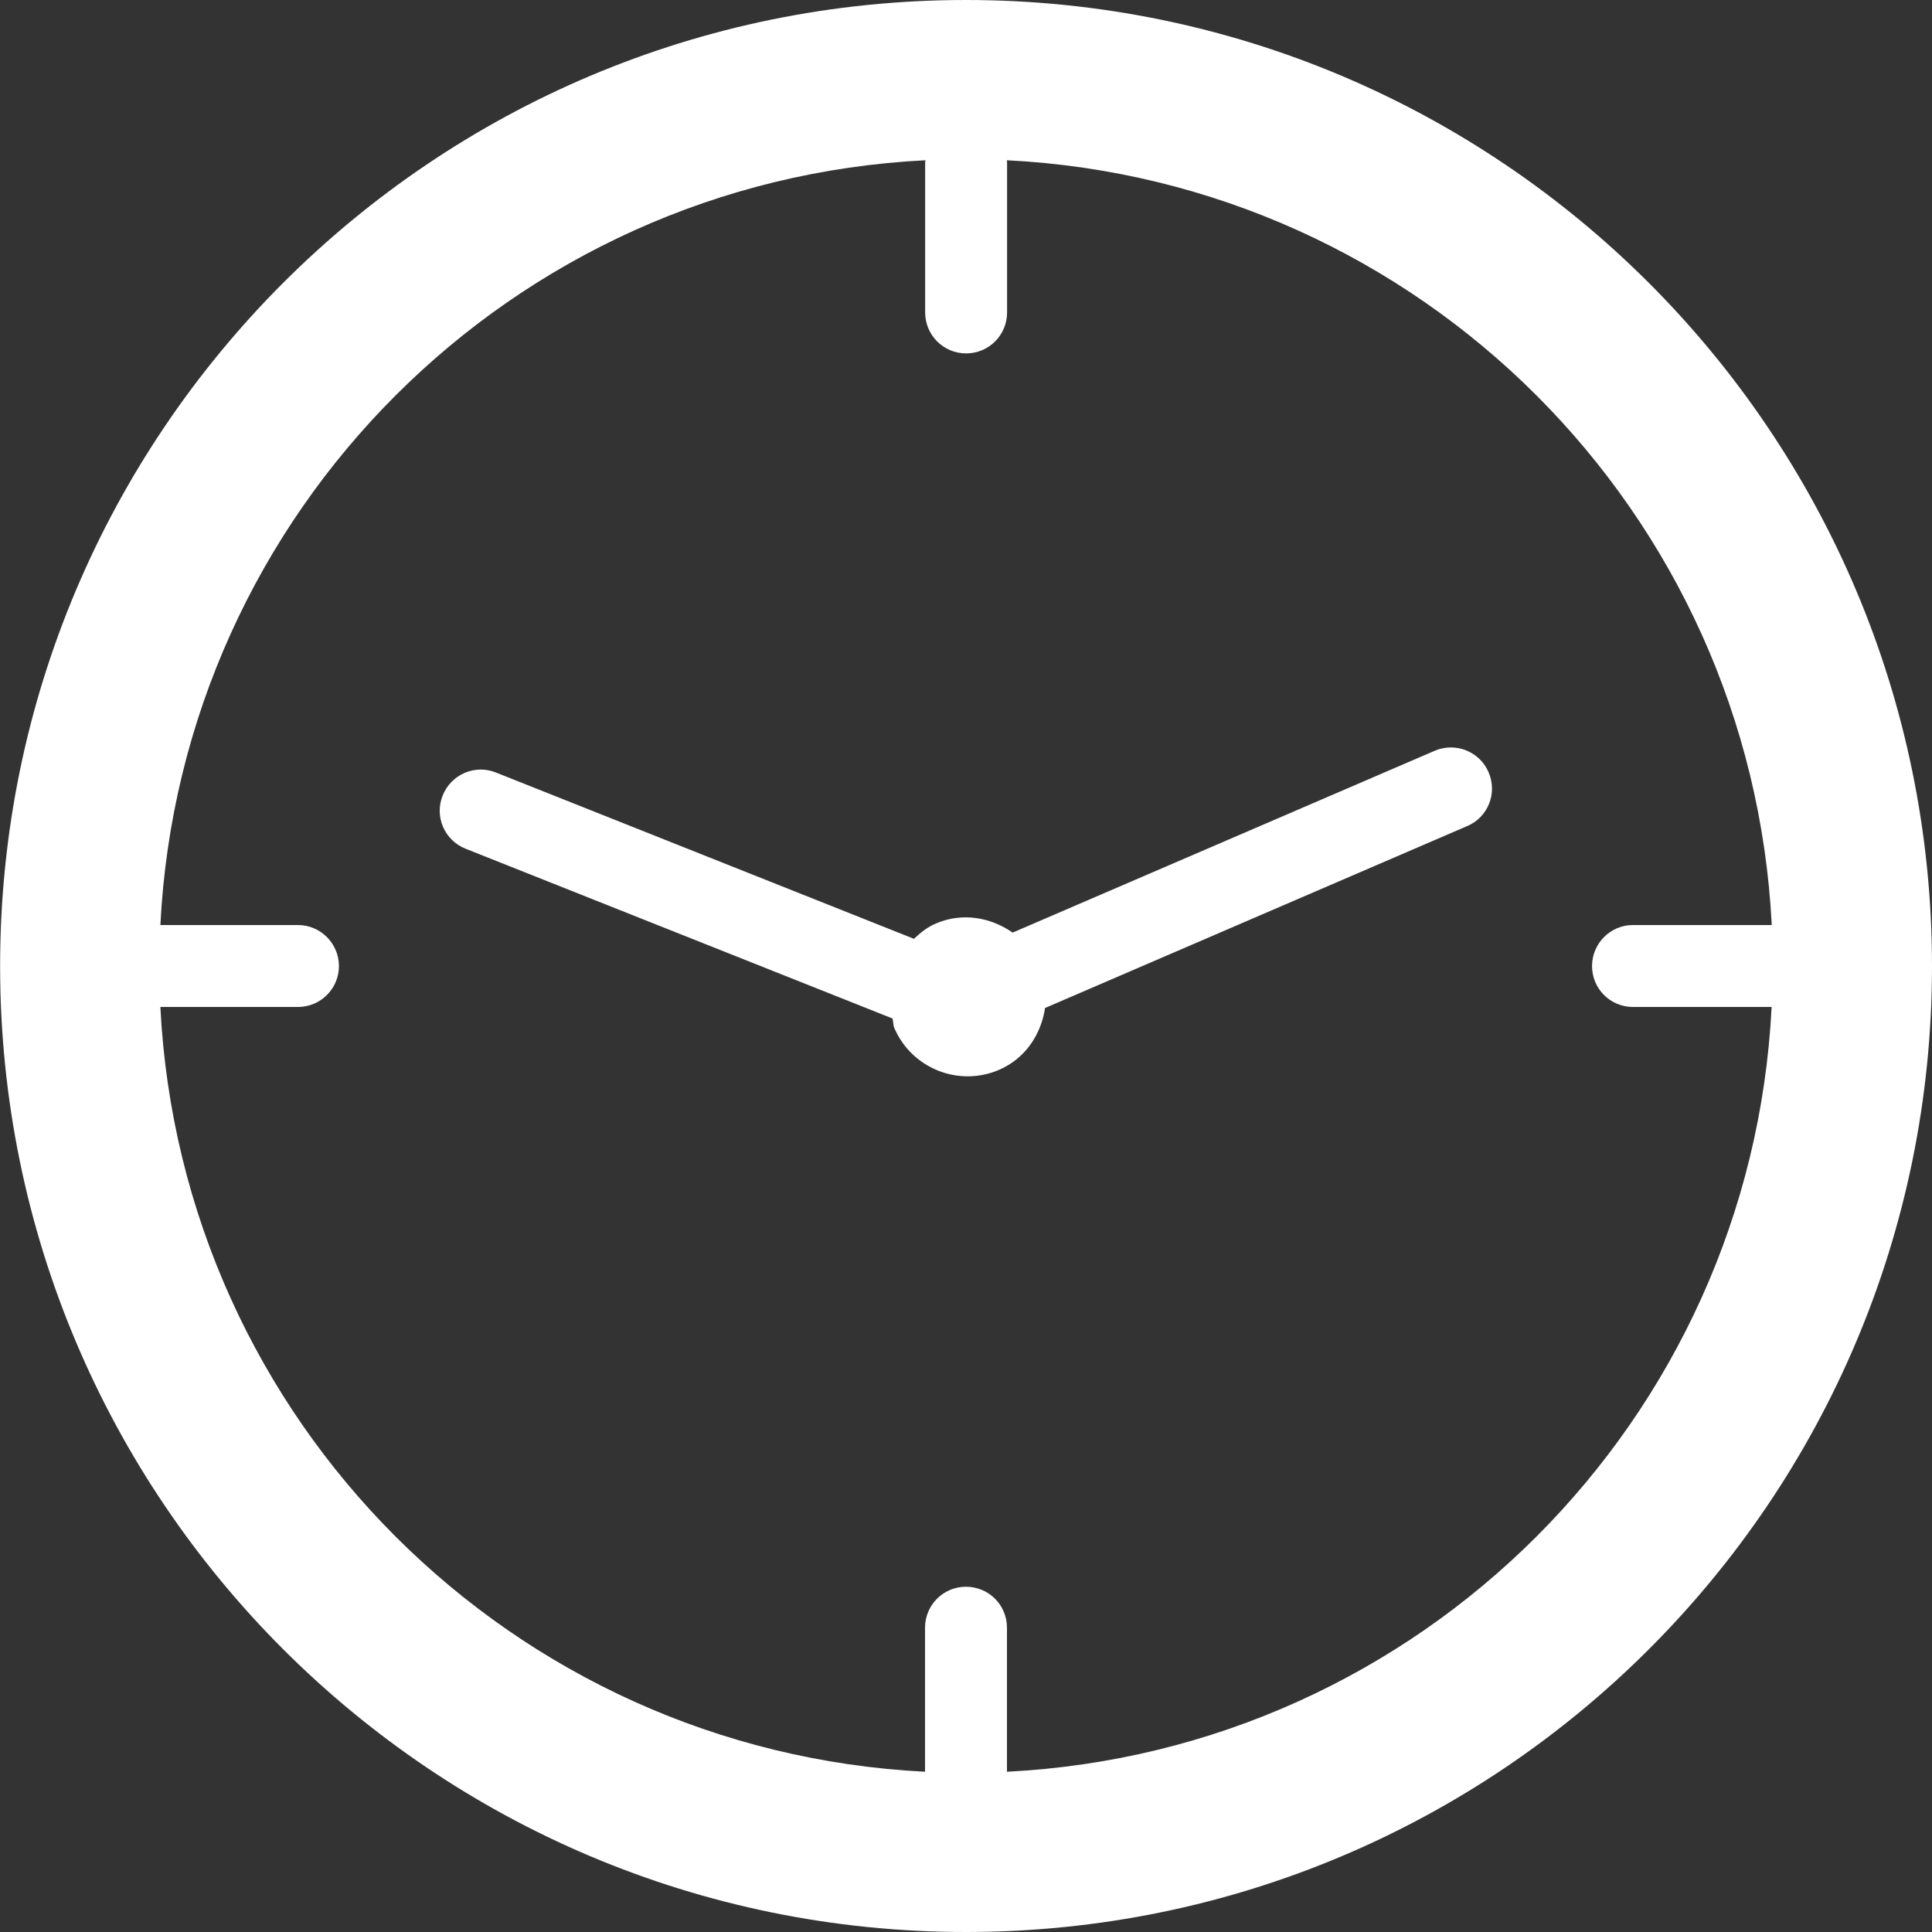 <svg xmlns="http://www.w3.org/2000/svg" version="1.1" xmlns:xlink="http://www.w3.org/1999/xlink" xmlns:svgjs="http://svgjs.com/svgjs" width="512" height="512" x="0" y="0" viewBox="0 0 17.095 17.095" style="enable-background:new 0 0 512 512" xml:space="preserve" class=""><rect x="0" y="0" width="17.095" height="17.095" fill="#333333" stroke="none"/><g>
<g xmlns="http://www.w3.org/2000/svg">
	<g>
		<path style="" d="M8.547,0C3.828,0,0.001,3.828,0.001,8.548c0,4.721,3.827,8.547,8.546,8.547    c4.721,0,8.548-3.826,8.548-8.547C17.094,3.828,13.267,0,8.547,0z M8.91,15.677v-1.274c0-0.201-0.161-0.363-0.363-0.363    c-0.2,0-0.362,0.162-0.362,0.363v1.274c-3.656-0.185-6.582-3.109-6.766-6.767h1.217c0.201,0,0.363-0.162,0.363-0.362    c0-0.2-0.163-0.363-0.363-0.363H1.419c0.184-3.658,3.111-6.584,6.77-6.767c0,0.006-0.003,0.011-0.003,0.017v1.329    c0,0.201,0.162,0.363,0.362,0.363c0.202,0,0.363-0.162,0.363-0.363V1.435c0-0.006-0.002-0.011-0.002-0.017    c3.656,0.183,6.584,3.109,6.768,6.767h-1.228c-0.2,0-0.362,0.163-0.362,0.363c0,0.201,0.162,0.362,0.362,0.362h1.227    C15.492,12.568,12.567,15.492,8.91,15.677z" fill="#fff" data-original="#fff" class=""></path>
		<path style="" d="M12.695,6.643L8.96,8.252C8.767,8.117,8.516,8.071,8.282,8.171    C8.206,8.203,8.144,8.253,8.087,8.307l-3.7-1.472c-0.186-0.074-0.396,0.018-0.47,0.204C3.842,7.225,3.933,7.436,4.12,7.51    l3.777,1.502c0.008,0.029,0.005,0.059,0.017,0.086c0.155,0.357,0.57,0.522,0.927,0.368c0.232-0.101,0.371-0.313,0.406-0.547    l3.736-1.61c0.184-0.078,0.269-0.292,0.188-0.477C13.093,6.65,12.879,6.564,12.695,6.643z" fill="#fff" data-original="#fff" class=""></path>
	</g>
</g>
<g xmlns="http://www.w3.org/2000/svg">
</g>
<g xmlns="http://www.w3.org/2000/svg">
</g>
<g xmlns="http://www.w3.org/2000/svg">
</g>
<g xmlns="http://www.w3.org/2000/svg">
</g>
<g xmlns="http://www.w3.org/2000/svg">
</g>
<g xmlns="http://www.w3.org/2000/svg">
</g>
<g xmlns="http://www.w3.org/2000/svg">
</g>
<g xmlns="http://www.w3.org/2000/svg">
</g>
<g xmlns="http://www.w3.org/2000/svg">
</g>
<g xmlns="http://www.w3.org/2000/svg">
</g>
<g xmlns="http://www.w3.org/2000/svg">
</g>
<g xmlns="http://www.w3.org/2000/svg">
</g>
<g xmlns="http://www.w3.org/2000/svg">
</g>
<g xmlns="http://www.w3.org/2000/svg">
</g>
<g xmlns="http://www.w3.org/2000/svg">
</g>
</g></svg>
